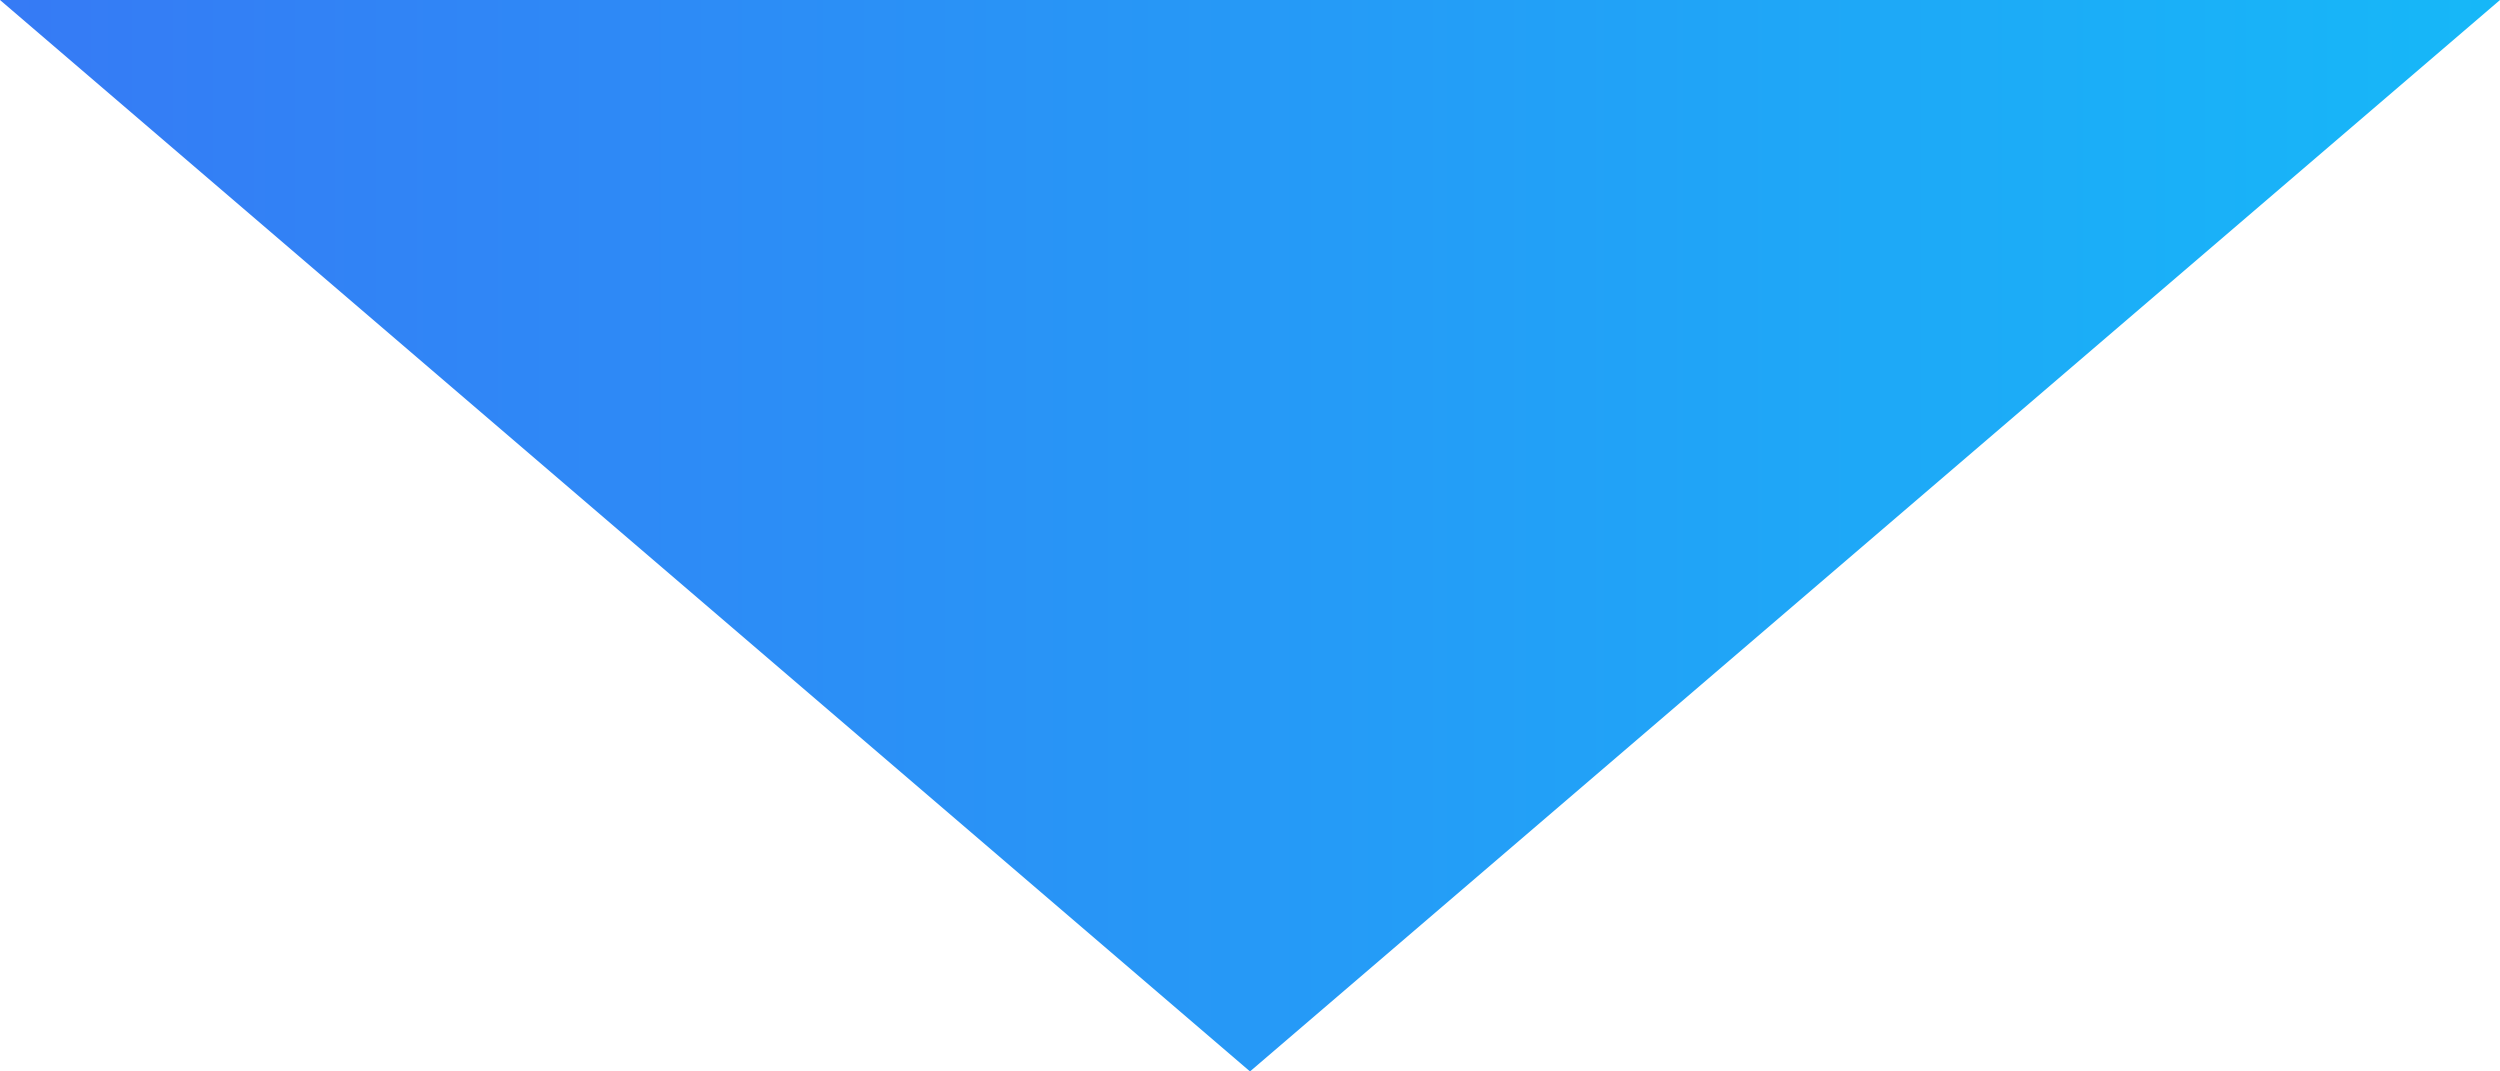 <svg xmlns="http://www.w3.org/2000/svg" xmlns:xlink="http://www.w3.org/1999/xlink" width="56" height="24" viewBox="0 0 56 24"><defs><linearGradient id="a" y1="1" x2="1" y2="1" gradientUnits="objectBoundingBox"><stop offset="0" stop-color="#16b8f8"/><stop offset="1" stop-color="#367af5"/></linearGradient></defs><path d="M28,0,56,24H0Z" transform="translate(56 24) rotate(180)" fill="url(#a)"/></svg>